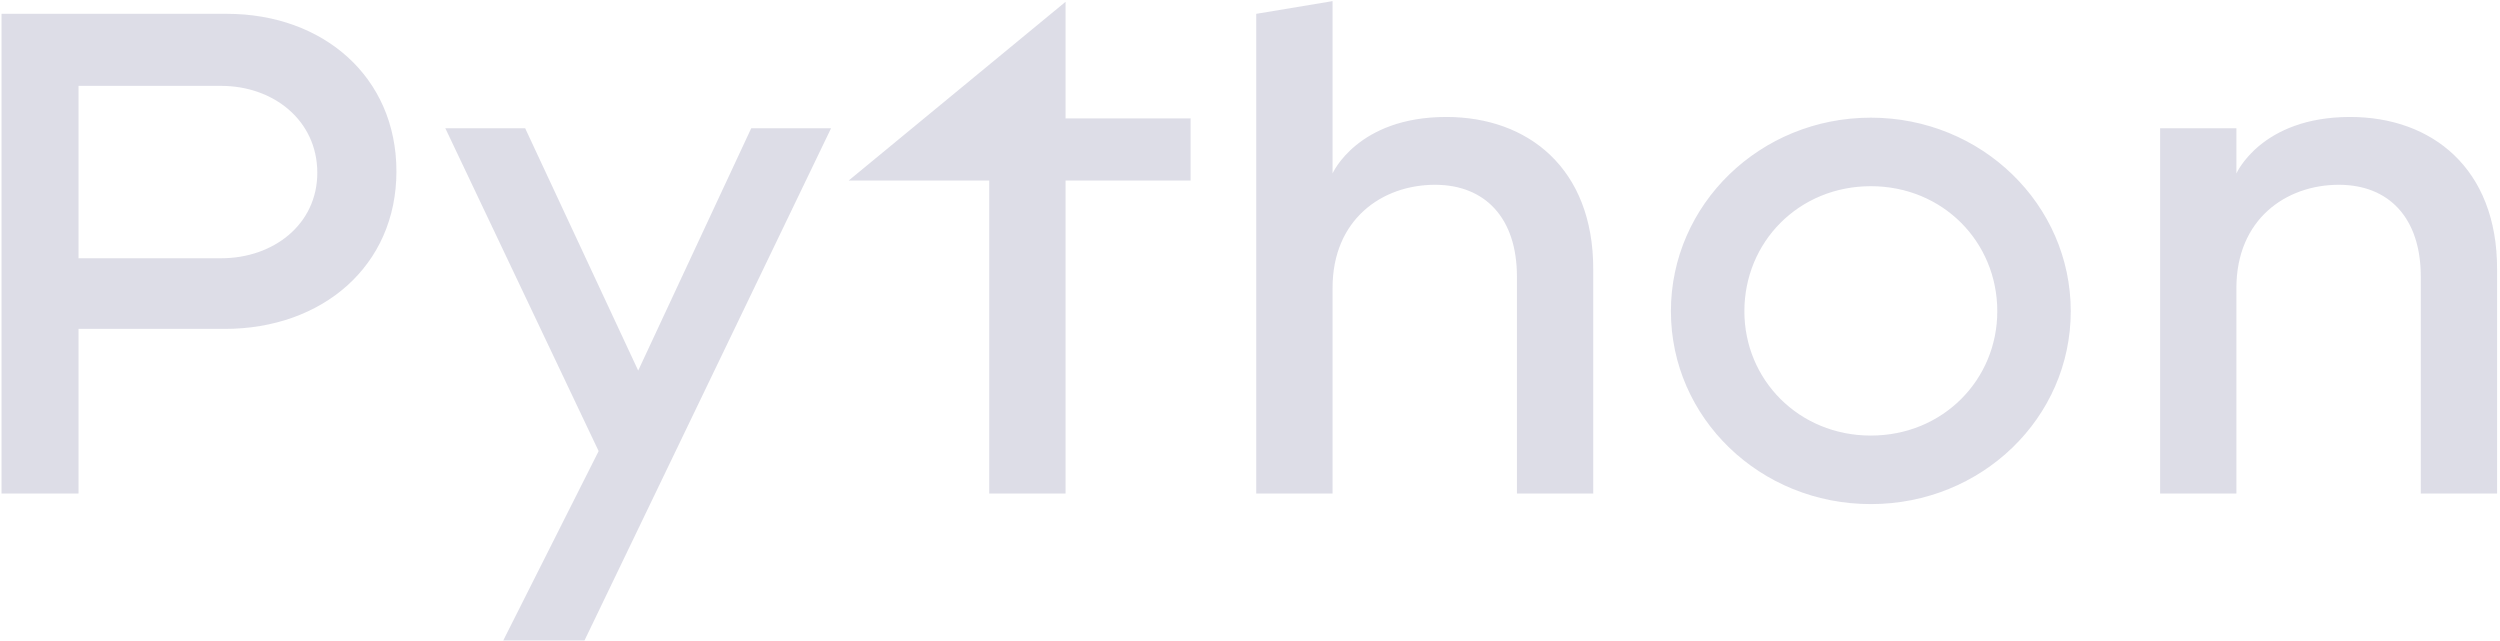 <?xml version="1.0" encoding="UTF-8"?> <svg xmlns="http://www.w3.org/2000/svg" width="846" height="217" viewBox="0 0 846 217" fill="none"><path d="M76.776 4.678C109.288 4.678 134.15 25.954 134.15 57.988C134.15 90.022 109.049 111.299 76.058 111.299H26.573V167H0.515V4.678H76.776ZM74.863 87.393C92.554 87.393 107.375 75.918 107.375 58.467C107.375 40.776 92.554 29.062 74.863 29.062H26.573V87.393H74.863ZM170.306 216.725L202.579 152.656L150.703 43.406H177.717L215.967 125.403L254.216 43.406H281.23L197.798 216.725H170.306ZM334.765 167V61.096H287.192L360.583 0.614V40.059H402.897V61.096H360.583V167H334.765ZM489.426 39.581C517.157 39.581 539.15 57.032 539.15 90.979V167H513.332V93.609C513.332 73.766 502.574 62.531 485.601 62.531C467.671 62.531 450.937 74.245 450.937 97.433V167H425.118V4.678L450.937 0.375V58.706C450.937 58.706 459.304 39.581 489.426 39.581ZM633.09 170.586C595.557 170.586 565.436 141.421 565.436 105.322C565.436 69.224 595.557 39.82 633.09 39.82C670.622 39.82 700.744 69.224 700.744 105.322C700.744 141.421 670.622 170.586 633.09 170.586ZM633.09 147.397C657.474 147.397 675.882 128.511 675.882 105.322C675.882 81.894 657.474 63.009 633.09 63.009C608.706 63.009 590.298 81.894 590.298 105.322C590.298 128.511 608.706 147.397 633.09 147.397ZM795.289 39.581C823.02 39.581 845.013 57.032 845.013 90.979V167H819.195V93.609C819.195 73.766 808.437 62.531 791.464 62.531C773.534 62.531 756.8 74.245 756.8 97.433V167H730.981V43.406H756.8V58.706C756.8 58.706 765.167 39.581 795.289 39.581Z" fill="#BBBBCF" fill-opacity="0.49"></path></svg> 